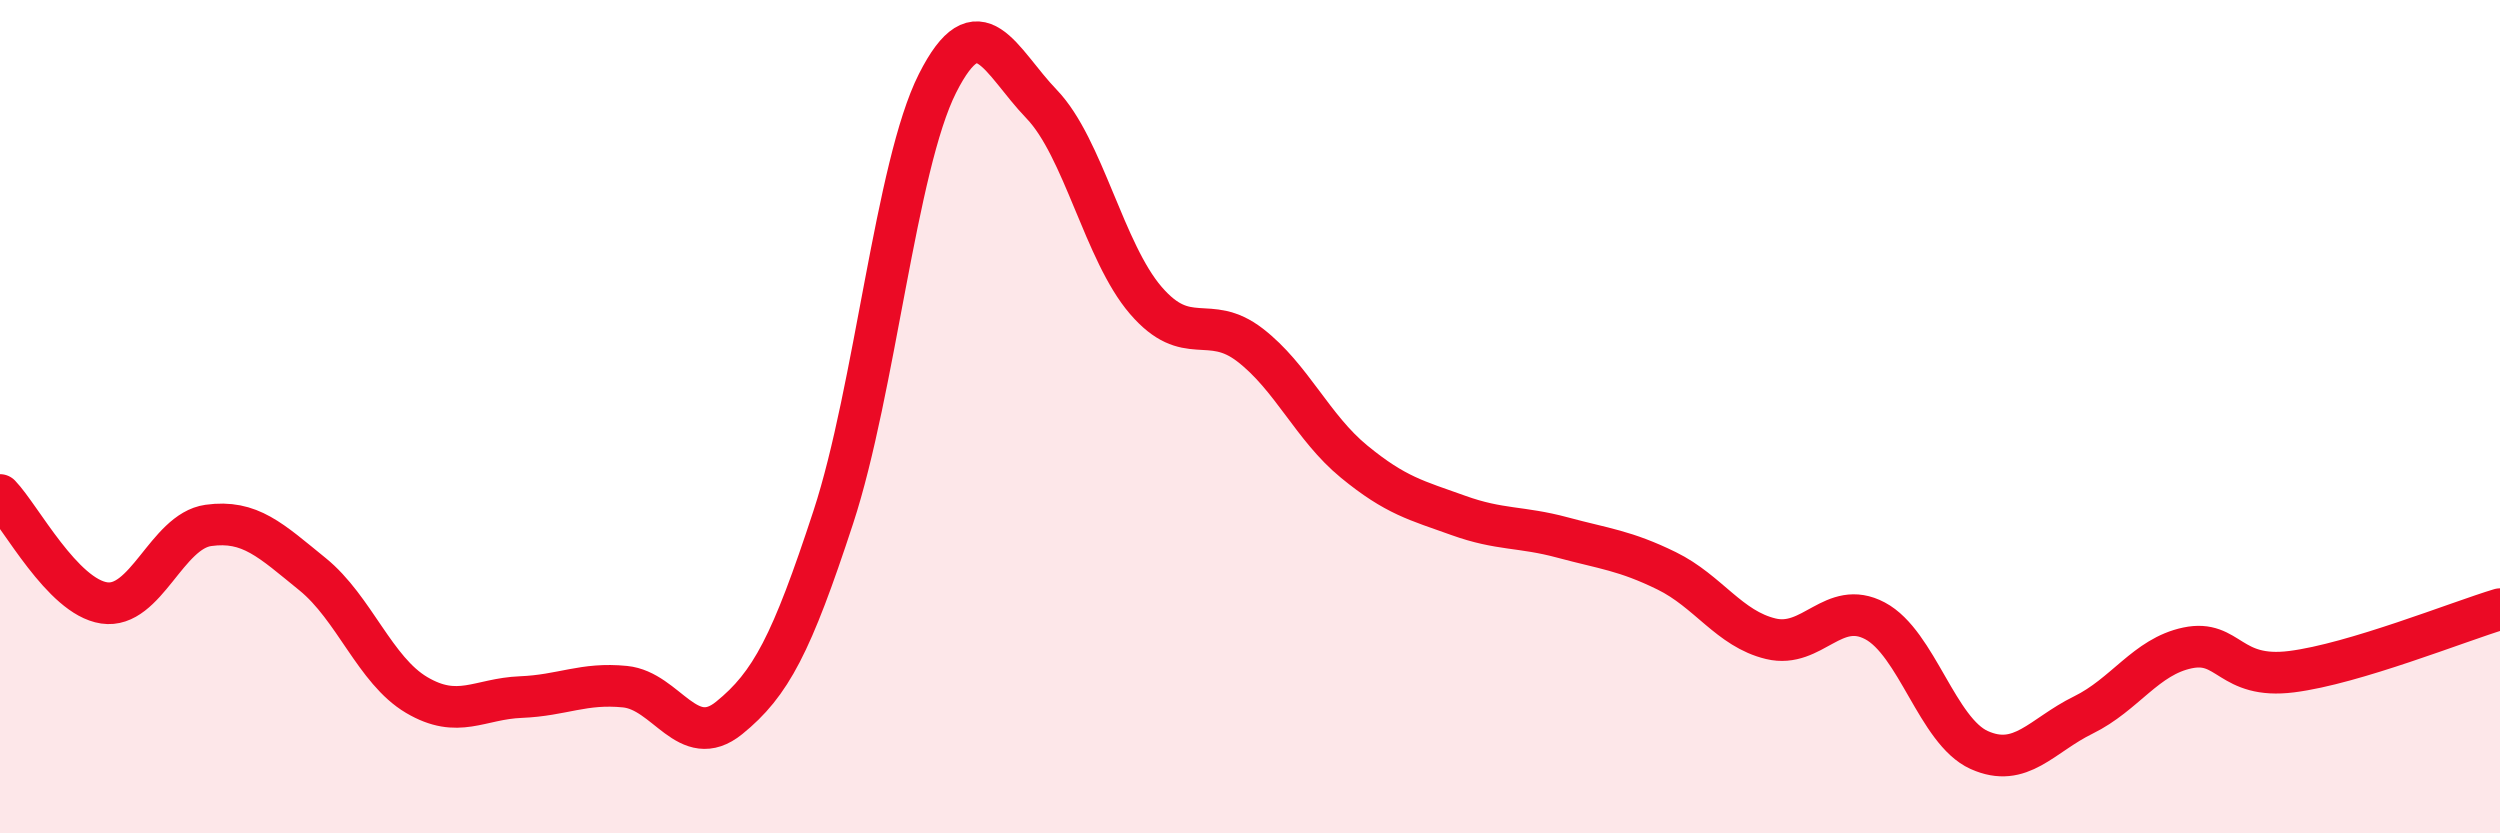 
    <svg width="60" height="20" viewBox="0 0 60 20" xmlns="http://www.w3.org/2000/svg">
      <path
        d="M 0,11.88 C 0.5,12.4 1.5,14.32 2.5,14.47 C 3.5,14.62 4,12.75 5,12.61 C 6,12.47 6.5,12.97 7.5,13.78 C 8.5,14.59 9,16.09 10,16.68 C 11,17.27 11.5,16.77 12.5,16.73 C 13.5,16.69 14,16.38 15,16.48 C 16,16.58 16.5,18.04 17.5,17.23 C 18.5,16.42 19,15.46 20,12.41 C 21,9.36 21.5,3.98 22.5,2 C 23.5,0.02 24,1.46 25,2.5 C 26,3.54 26.5,6.05 27.5,7.21 C 28.5,8.37 29,7.51 30,8.28 C 31,9.05 31.5,10.26 32.5,11.08 C 33.5,11.9 34,12.01 35,12.37 C 36,12.73 36.5,12.63 37.5,12.9 C 38.5,13.17 39,13.21 40,13.7 C 41,14.19 41.5,15.09 42.5,15.33 C 43.5,15.57 44,14.37 45,14.9 C 46,15.43 46.5,17.55 47.5,18 C 48.5,18.45 49,17.65 50,17.16 C 51,16.67 51.5,15.76 52.5,15.55 C 53.5,15.34 53.5,16.31 55,16.12 C 56.5,15.93 59,14.92 60,14.62L60 20L0 20Z"
        fill="#EB0A25"
        opacity="0.1"
        stroke-linecap="round"
        stroke-linejoin="round"
      />
      <path
        d="M 0,11.88 C 0.5,12.4 1.5,14.32 2.5,14.47 C 3.5,14.62 4,12.75 5,12.61 C 6,12.47 6.5,12.97 7.5,13.78 C 8.5,14.59 9,16.09 10,16.68 C 11,17.27 11.5,16.77 12.5,16.73 C 13.5,16.69 14,16.38 15,16.48 C 16,16.58 16.5,18.04 17.5,17.23 C 18.5,16.42 19,15.46 20,12.41 C 21,9.36 21.5,3.98 22.5,2 C 23.5,0.02 24,1.46 25,2.5 C 26,3.54 26.5,6.05 27.5,7.21 C 28.5,8.37 29,7.51 30,8.28 C 31,9.05 31.5,10.26 32.5,11.08 C 33.5,11.9 34,12.01 35,12.37 C 36,12.73 36.5,12.63 37.5,12.9 C 38.5,13.17 39,13.21 40,13.7 C 41,14.19 41.5,15.09 42.5,15.33 C 43.5,15.57 44,14.37 45,14.9 C 46,15.43 46.5,17.55 47.5,18 C 48.5,18.45 49,17.65 50,17.16 C 51,16.67 51.5,15.76 52.5,15.55 C 53.5,15.34 53.5,16.31 55,16.12 C 56.5,15.93 59,14.92 60,14.62"
        stroke="#EB0A25"
        stroke-width="1"
        fill="none"
        stroke-linecap="round"
        stroke-linejoin="round"
      />
    </svg>
  